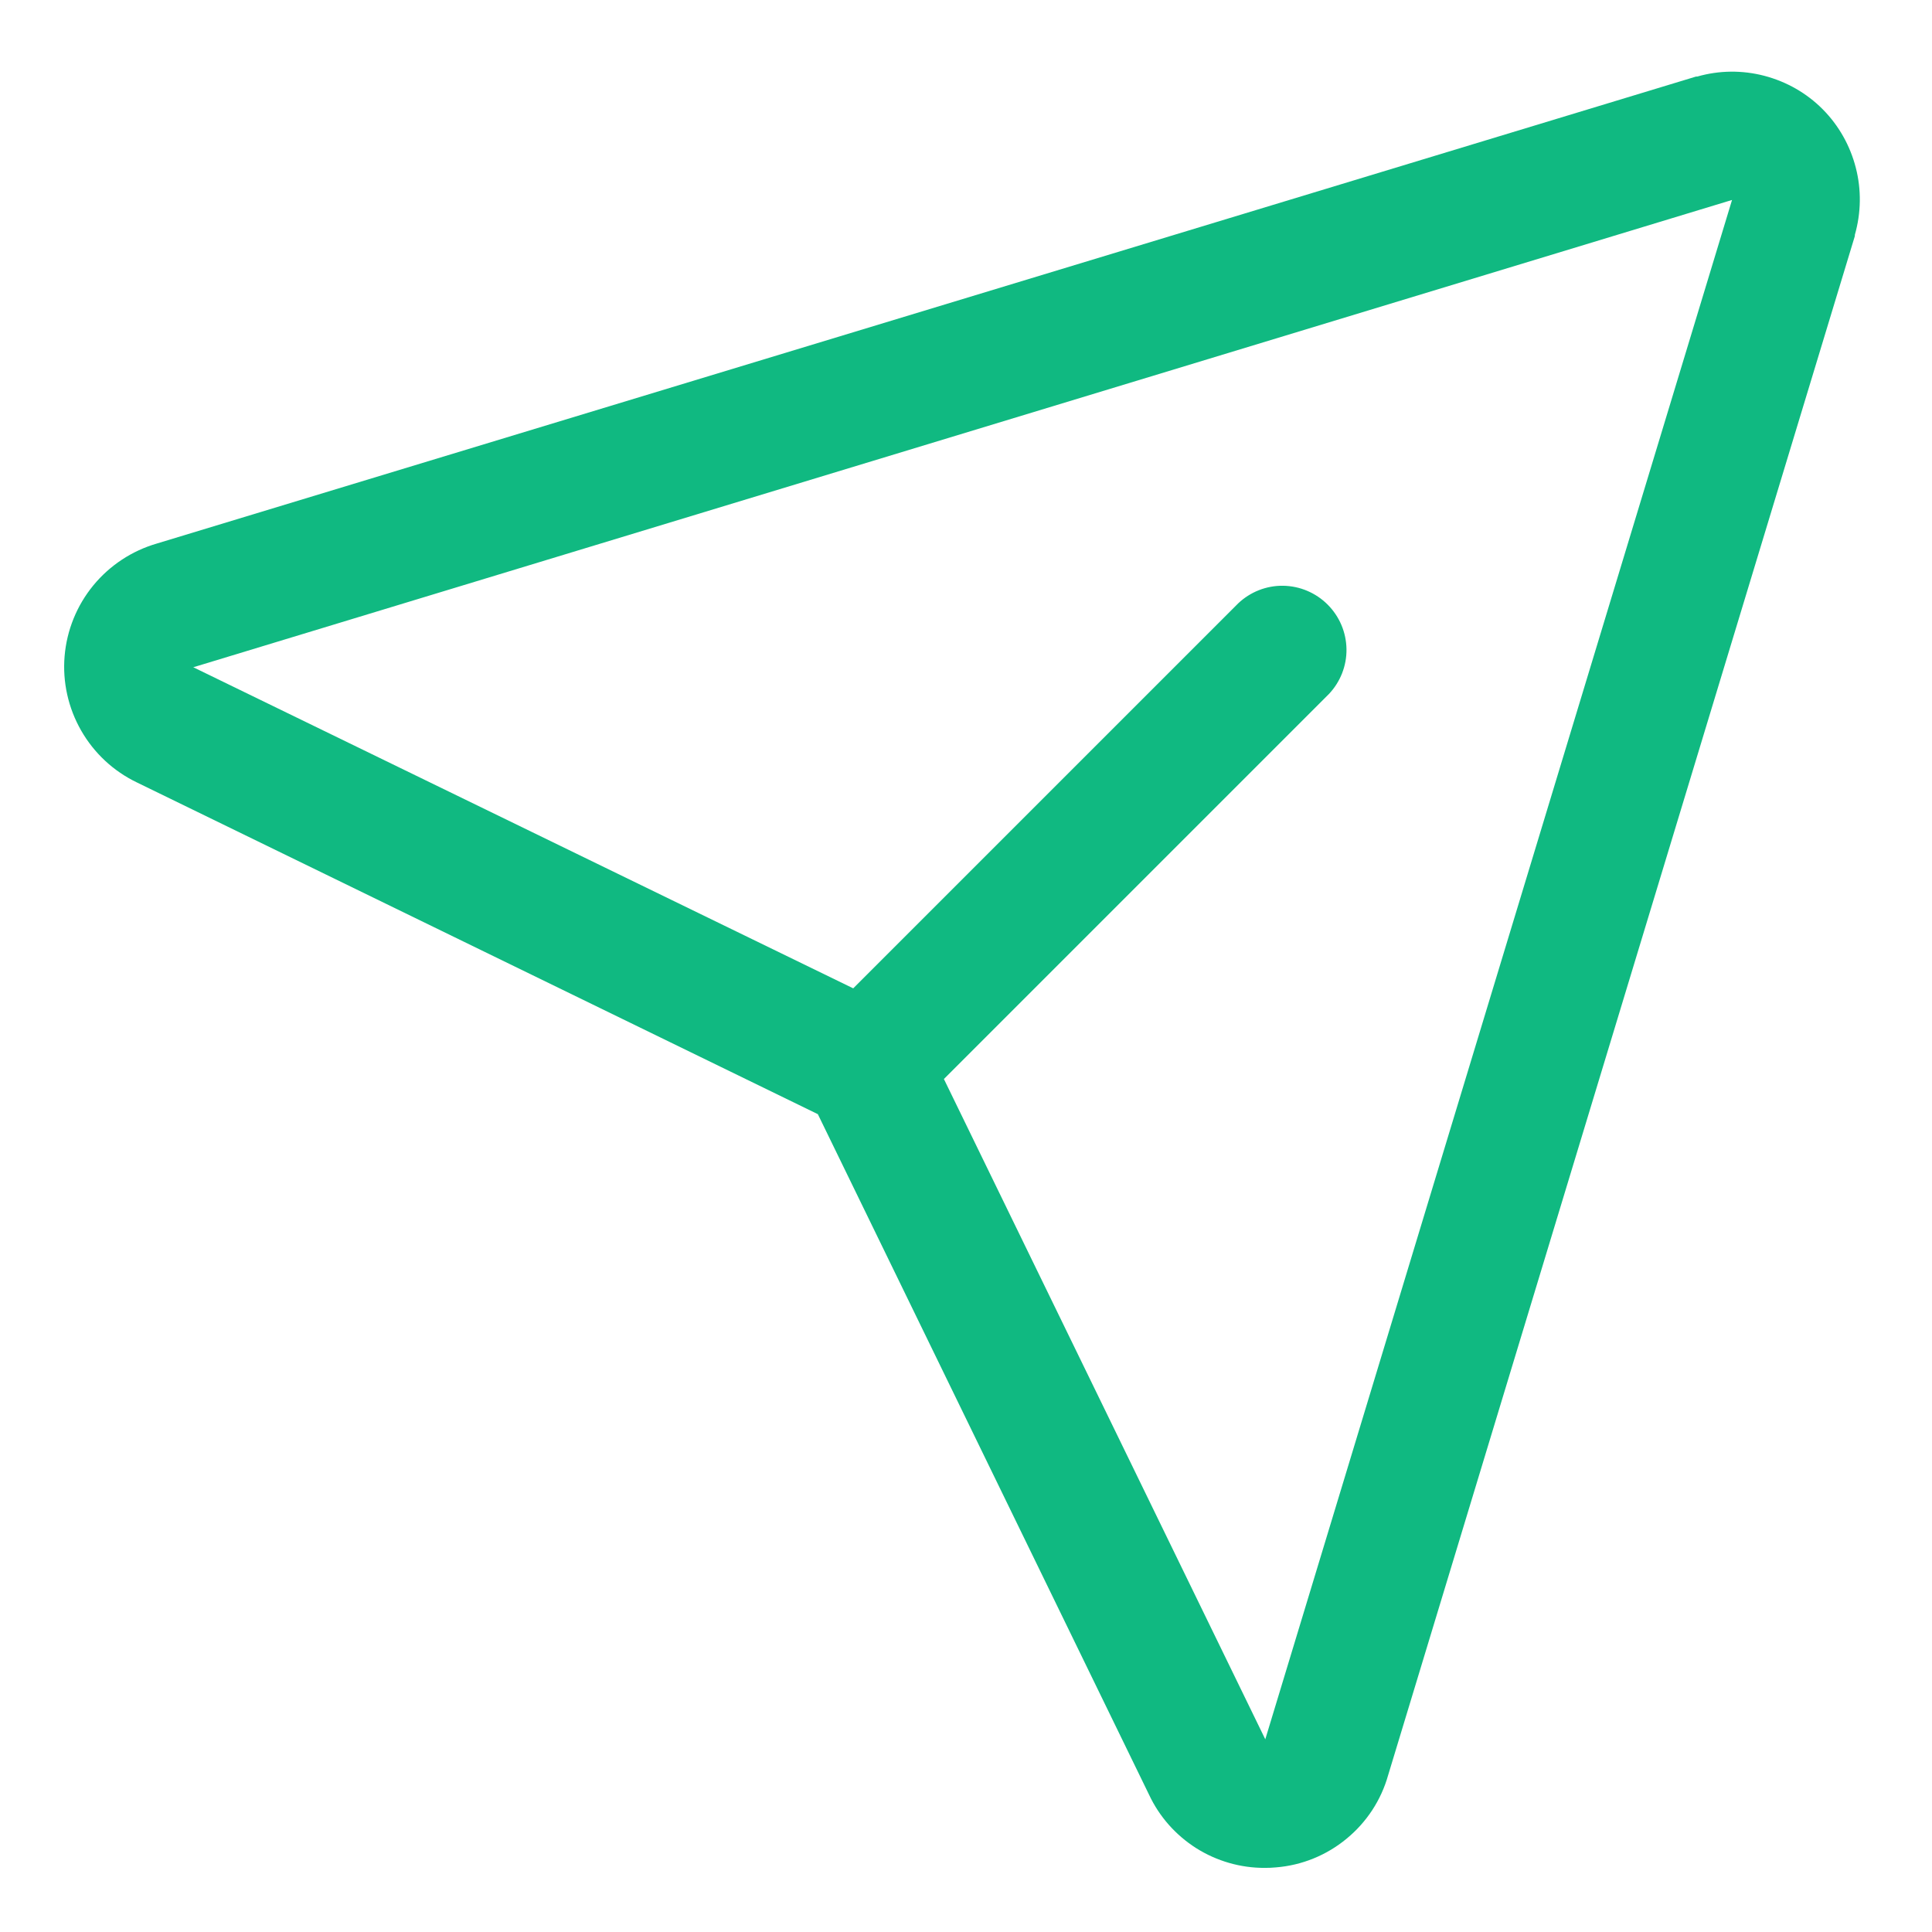<svg width="16" height="16" viewBox="0 0 16 16" fill="none" xmlns="http://www.w3.org/2000/svg">
<g clip-path="url(#clip0_49_13)">
<path d="M15.095 0.905C14.962 0.771 14.795 0.676 14.612 0.628C14.429 0.58 14.237 0.582 14.056 0.634H14.046L1.3 4.501C1.093 4.561 0.909 4.682 0.772 4.849C0.636 5.015 0.553 5.219 0.535 5.434C0.517 5.648 0.565 5.863 0.672 6.05C0.779 6.237 0.94 6.387 1.134 6.48L6.773 9.227L9.516 14.863C9.601 15.045 9.737 15.198 9.907 15.306C10.077 15.413 10.274 15.47 10.475 15.469C10.505 15.469 10.536 15.468 10.566 15.465C10.781 15.448 10.985 15.365 11.151 15.228C11.317 15.092 11.438 14.908 11.496 14.701L15.361 1.955C15.361 1.951 15.361 1.948 15.361 1.945C15.413 1.763 15.416 1.571 15.369 1.389C15.322 1.206 15.228 1.039 15.095 0.905ZM10.481 14.396L10.477 14.406V14.401L7.817 8.936L11.005 5.748C11.1 5.648 11.153 5.514 11.151 5.376C11.149 5.237 11.093 5.105 10.995 5.007C10.897 4.909 10.765 4.853 10.626 4.851C10.488 4.849 10.354 4.902 10.254 4.997L7.066 8.185L1.599 5.525H1.594H1.604L14.344 1.656L10.481 14.396Z" fill="#10B981"/>
</g>
<defs>
<clipPath id="clip0_49_13">
<rect width="16" height="16" fill="white"/>
</clipPath>
</defs>
</svg>
